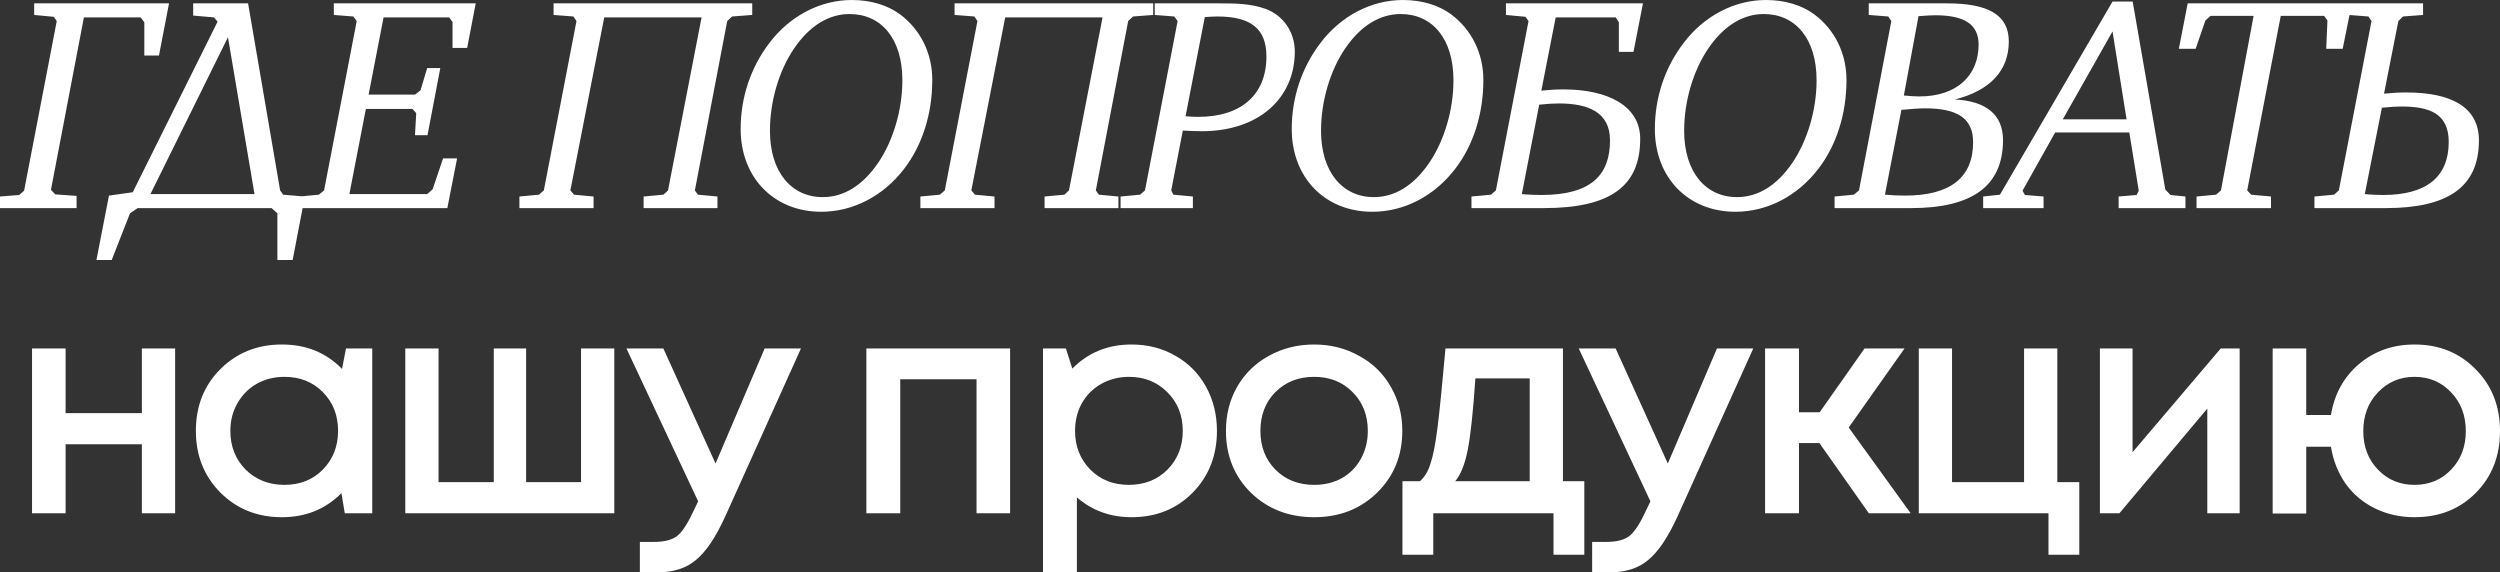 <?xml version="1.0" encoding="UTF-8"?> <svg xmlns="http://www.w3.org/2000/svg" viewBox="0 0 327.727 75.039" fill="none"><rect x="0" y="0" width="327.727" height="75.039" fill="#333333" stroke="none"/><path d="M-0.001 27.281V25.761L2.519 25.561L3.159 25.001L7.439 2.761L7.039 2.201L4.479 1.961V0.441H22.159L20.839 7.281H18.919V2.921L18.439 2.281H10.999L6.679 24.881L7.239 25.481L10.039 25.681V27.281H-0.001ZM12.642 34.081L14.283 25.641L17.403 25.201L28.522 2.841L28.042 2.281L25.322 2.041V0.441H32.522L36.723 24.961L37.123 25.521L39.962 25.761L38.363 34.081H36.362V27.961L35.602 27.281H18.043L17.043 27.961L14.643 34.081H12.642ZM19.722 25.441H33.363L29.883 4.881L19.722 25.441ZM39.282 27.281V25.761L41.802 25.521L42.482 24.961L46.762 2.761L46.322 2.161L43.762 1.961V0.441H62.362L61.242 6.281H59.322V2.881L58.882 2.281H50.282L48.322 12.401H54.402L55.122 11.841L56.002 8.921H57.722L56.042 17.721H54.402L54.562 14.841L54.082 14.281H47.962L45.802 25.441H56.002L56.722 24.801L58.082 20.761H59.922L58.642 27.281H39.282ZM68.091 27.281V25.761L70.651 25.521L71.291 24.961L75.571 2.761L75.171 2.161L72.571 1.961V0.441H98.611V1.961L95.971 2.161L95.331 2.761L91.091 24.961L91.491 25.521L94.051 25.761V27.281H84.371V25.761L86.971 25.521L87.571 24.961L91.971 2.281H79.211L74.771 24.961L75.251 25.521L77.811 25.761V27.281H68.091ZM97.093 16.921C97.093 12.761 98.413 8.841 100.853 5.641C103.573 2.041 107.573 0.001 111.653 0.001C114.173 0.001 116.333 0.681 117.933 1.841C120.653 3.841 122.213 6.961 122.213 10.481C122.213 14.961 120.893 19.041 118.533 22.121C115.773 25.721 111.813 27.761 107.653 27.761C101.453 27.761 97.093 23.281 97.093 16.921ZM100.933 17.161C100.933 22.521 103.733 25.841 107.853 25.841C110.613 25.841 113.093 24.321 115.133 21.321C117.053 18.481 118.293 14.481 118.293 10.521C118.293 5.081 115.533 1.841 111.373 1.841C108.653 1.841 106.133 3.361 104.093 6.361C102.133 9.241 100.933 13.241 100.933 17.161ZM120.653 27.281V25.761L123.213 25.521L123.853 24.961L128.133 2.761L127.733 2.161L125.134 1.961V0.441H151.173V1.961L148.533 2.161L147.893 2.761L143.653 24.961L144.053 25.521L146.614 25.761V27.281H136.933V25.761L139.534 25.521L140.133 24.961L144.533 2.281H131.773L127.333 24.961L127.813 25.521L130.373 25.761V27.281H120.653ZM146.896 27.281V25.761L149.456 25.521L150.096 24.961L154.376 2.761L153.936 2.161L151.376 1.961V0.441H159.896C162.056 0.441 164.016 0.481 165.896 1.161C168.216 2.001 169.736 4.201 169.736 6.761C169.736 12.841 165.056 17.201 157.536 17.201C156.936 17.201 156.136 17.161 155.056 17.121L153.536 24.961L153.816 25.521L156.376 25.761V27.281H146.896ZM155.416 15.241C155.976 15.281 156.536 15.321 157.056 15.321C162.776 15.321 166.016 12.361 166.016 7.401C166.016 3.761 163.976 2.161 159.576 2.161C159.056 2.161 158.496 2.201 157.936 2.241L155.416 15.241ZM169.335 16.921C169.335 12.761 170.655 8.841 173.095 5.641C175.815 2.041 179.815 0.001 183.895 0.001C186.415 0.001 188.575 0.681 190.175 1.841C192.895 3.841 194.455 6.961 194.455 10.481C194.455 14.961 193.135 19.041 190.775 22.121C188.015 25.721 184.055 27.761 179.895 27.761C173.695 27.761 169.335 23.281 169.335 16.921ZM173.175 17.161C173.175 22.521 175.975 25.841 180.095 25.841C182.855 25.841 185.335 24.321 187.375 21.321C189.295 18.481 190.535 14.481 190.535 10.521C190.535 5.081 187.775 1.841 183.615 1.841C180.895 1.841 178.375 3.361 176.335 6.361C174.375 9.241 173.175 13.241 173.175 17.161ZM192.896 27.281V25.761L195.456 25.521L196.096 24.961L200.376 2.761L199.976 2.201L197.416 1.961V0.441H215.376L214.136 6.801H212.216V2.921L211.816 2.281H203.936L202.056 11.881C203.296 11.761 203.976 11.721 204.976 11.721C210.776 11.721 215.016 13.881 215.016 18.201C215.016 24.361 211.176 27.281 202.376 27.281H192.896ZM199.496 25.441C200.216 25.521 201.416 25.561 202.056 25.561C208.656 25.561 211.056 22.881 211.056 18.401C211.056 14.681 208.176 13.561 204.336 13.561C203.656 13.561 202.936 13.601 201.776 13.721L199.496 25.441ZM216.937 16.921C216.937 12.761 218.257 8.841 220.697 5.641C223.417 2.041 227.417 0.001 231.497 0.001C234.017 0.001 236.177 0.681 237.777 1.841C240.497 3.841 242.057 6.961 242.057 10.481C242.057 14.961 240.737 19.041 238.377 22.121C235.617 25.721 231.657 27.761 227.497 27.761C221.297 27.761 216.937 23.281 216.937 16.921ZM220.777 17.161C220.777 22.521 223.577 25.841 227.697 25.841C230.457 25.841 232.937 24.321 234.977 21.321C236.897 18.481 238.137 14.481 238.137 10.521C238.137 5.081 235.377 1.841 231.217 1.841C228.497 1.841 225.977 3.361 223.937 6.361C221.977 9.241 220.777 13.241 220.777 17.161ZM240.497 27.281V25.761L243.017 25.521L243.697 24.961L247.937 2.761L247.537 2.161L244.977 1.961V0.441H255.257C260.656 0.441 263.336 1.961 263.336 5.441C263.336 9.241 260.896 11.881 256.257 13.041C260.416 13.241 262.576 15.081 262.576 18.361C262.576 24.361 258.577 27.281 250.497 27.281H240.497ZM247.097 25.521C248.017 25.601 248.897 25.641 249.737 25.641C255.657 25.641 258.657 23.281 258.657 18.641C258.657 15.521 256.617 14.201 252.337 14.201C251.617 14.201 250.577 14.281 249.257 14.401L247.097 25.521ZM249.577 12.521C250.457 12.601 251.097 12.641 251.617 12.641C256.497 12.641 259.376 9.921 259.376 5.841C259.376 3.201 257.537 2.001 253.697 2.001C253.177 2.001 252.457 2.041 251.497 2.121L249.577 12.521ZM259.974 27.281V25.761L262.174 25.521L276.933 0.201H279.573L283.852 24.841L284.532 25.561L286.492 25.761V27.281H277.733V25.761L280.092 25.561L280.372 25.001L279.133 17.361H269.413L265.134 25.001L265.454 25.561L267.893 25.761V27.281H259.974ZM270.413 15.641H278.773L276.933 4.121L270.413 15.641ZM285.627 6.401L286.787 0.441H308.305L307.106 6.401H304.946L305.106 2.681L304.666 2.081H298.986L294.586 24.961L295.106 25.521L297.706 25.761V27.281H287.947V25.761L290.507 25.521L291.147 24.961L295.426 2.081H289.787L289.107 2.681L287.827 6.401H285.627ZM303.403 27.281V25.761L305.963 25.521L306.603 24.961L310.883 2.761L310.483 2.161L307.883 1.961V0.441H317.642V1.961L315.002 2.161L314.403 2.761L312.523 12.281C313.763 12.161 314.443 12.121 315.442 12.121C321.285 12.121 324.964 14.001 324.964 18.401C324.964 24.561 320.845 27.281 312.723 27.281H303.403ZM310.003 25.441C310.723 25.521 311.763 25.561 312.403 25.561C318.082 25.561 321.005 23.201 321.005 18.601C321.005 14.881 318.482 13.961 314.802 13.961C314.203 13.961 313.403 14.001 312.243 14.121L310.003 25.441ZM18.599 45.681H22.959V67.281H18.599V58.241H8.599V67.281H4.199V45.681H8.599V54.161H18.599V45.681ZM45.357 45.681H48.797V67.281H45.197L44.757 64.641C42.677 66.748 40.077 67.801 36.957 67.801C33.731 67.801 31.037 66.721 28.877 64.561C26.744 62.401 25.677 59.708 25.677 56.481C25.677 53.228 26.744 50.535 28.877 48.401C31.037 46.241 33.731 45.161 36.957 45.161C40.131 45.161 42.757 46.228 44.837 48.361L45.357 45.681ZM32.197 61.561C33.557 62.895 35.25 63.561 37.277 63.561C39.33 63.561 41.011 62.895 42.317 61.561C43.651 60.201 44.317 58.508 44.317 56.481C44.317 54.428 43.651 52.734 42.317 51.401C41.011 50.068 39.33 49.401 37.277 49.401C35.944 49.401 34.731 49.708 33.637 50.321C32.57 50.935 31.73 51.788 31.117 52.881C30.504 53.948 30.197 55.148 30.197 56.481C30.197 58.508 30.864 60.201 32.197 61.561ZM76.169 45.681H80.529V67.281H53.129V45.681H57.489V63.201H64.729V45.681H68.969V63.201H76.169V45.681ZM100.24 45.681H105L95.08 67.681C93.826 70.428 92.546 72.335 91.24 73.401C89.96 74.495 88.24 75.041 86.08 75.041H83.88V71.041H85.72C87.133 71.041 88.173 70.761 88.84 70.201C89.506 69.641 90.24 68.481 91.04 66.721L91.52 65.721L82.12 45.681H86.96L93.8 60.761L100.24 45.681ZM113.574 45.681H132.414V67.281H128.014V49.721H118.014V67.281H113.574V45.681ZM148.33 45.161C150.464 45.161 152.384 45.654 154.09 46.641C155.797 47.601 157.13 48.948 158.09 50.681C159.05 52.415 159.53 54.348 159.53 56.481C159.53 59.734 158.464 62.441 156.33 64.601C154.224 66.734 151.557 67.801 148.33 67.801C145.557 67.801 143.17 66.934 141.17 65.201V75.041H136.73V45.681H139.73L140.57 48.321C142.65 46.215 145.237 45.161 148.33 45.161ZM142.93 61.561C144.264 62.895 145.944 63.561 147.97 63.561C150.024 63.561 151.717 62.895 153.05 61.561C154.384 60.201 155.05 58.508 155.05 56.481C155.05 54.455 154.384 52.774 153.05 51.441C151.717 50.081 150.037 49.401 148.01 49.401C146.677 49.401 145.464 49.708 144.37 50.321C143.277 50.935 142.424 51.788 141.81 52.881C141.224 53.948 140.93 55.148 140.93 56.481C140.93 58.508 141.597 60.201 142.93 61.561ZM180.508 64.601C178.322 66.734 175.575 67.801 172.268 67.801C168.962 67.801 166.202 66.734 163.989 64.601C161.802 62.441 160.709 59.734 160.709 56.481C160.709 54.348 161.202 52.415 162.188 50.681C163.202 48.948 164.588 47.601 166.348 46.641C168.135 45.654 170.108 45.161 172.268 45.161C174.429 45.161 176.388 45.654 178.149 46.641C179.935 47.601 181.322 48.948 182.308 50.681C183.322 52.415 183.828 54.348 183.828 56.481C183.828 59.734 182.722 62.441 180.508 64.601ZM172.268 63.561C173.628 63.561 174.842 63.268 175.908 62.681C176.975 62.068 177.802 61.228 178.388 60.161C179.002 59.068 179.308 57.841 179.308 56.481C179.308 54.428 178.642 52.734 177.308 51.401C176.002 50.068 174.322 49.401 172.268 49.401C170.215 49.401 168.522 50.068 167.189 51.401C165.882 52.734 165.228 54.428 165.228 56.481C165.228 58.535 165.882 60.228 167.189 61.561C168.522 62.895 170.215 63.561 172.268 63.561ZM204.889 63.081H207.689V72.721H203.649V67.281H187.889V72.721H183.849V63.081H186.129C186.742 62.575 187.209 61.801 187.529 60.761C187.875 59.721 188.182 58.148 188.449 56.041C188.716 53.908 189.062 50.455 189.489 45.681H204.889V63.081ZM193.409 49.601C193.115 53.948 192.782 57.068 192.409 58.961C192.036 60.855 191.489 62.228 190.769 63.081H200.529V49.601H193.409ZM225.076 45.681H229.836L219.916 67.681C218.662 70.428 217.382 72.335 216.076 73.401C214.796 74.495 213.076 75.041 210.916 75.041H208.716V71.041H210.556C211.969 71.041 213.009 70.761 213.676 70.201C214.342 69.641 215.076 68.481 215.876 66.721L216.356 65.721L206.956 45.681H211.796L218.636 60.761L225.076 45.681ZM244.986 67.281L238.506 58.081H235.827V67.281H231.386V45.681H235.827V54.041H238.546L244.427 45.681H249.667L242.347 56.041L250.467 67.281H244.986ZM269.696 63.201H272.576V72.721H268.536V67.281H251.535V45.681H255.894V63.201H265.336V45.681H269.696V63.201ZM291.117 45.681H293.597V67.281H289.357V53.561L277.838 67.281H275.278V45.681H279.558V59.281L291.117 45.681ZM316.525 45.161C319.752 45.161 322.419 46.241 324.527 48.401C326.659 50.535 327.727 53.241 327.727 56.521C327.727 59.774 326.672 62.468 324.567 64.601C322.459 66.734 319.78 67.801 316.525 67.801C314.632 67.801 312.9 67.415 311.325 66.641C309.753 65.868 308.473 64.788 307.486 63.401C306.498 61.988 305.858 60.375 305.566 58.561H302.326V67.321H297.926V45.681H302.326V54.401H305.566C306.018 51.655 307.246 49.428 309.245 47.721C311.273 46.014 313.7 45.161 316.525 45.161ZM311.725 61.561C313.005 62.895 314.605 63.561 316.525 63.561C318.445 63.561 320.045 62.895 321.325 61.561C322.604 60.228 323.244 58.548 323.244 56.521C323.244 54.468 322.604 52.774 321.325 51.441C320.045 50.081 318.445 49.401 316.525 49.401C314.605 49.401 313.005 50.081 311.725 51.441C310.445 52.774 309.805 54.468 309.805 56.521C309.805 58.548 310.445 60.228 311.725 61.561Z" fill="white"></path></svg> 